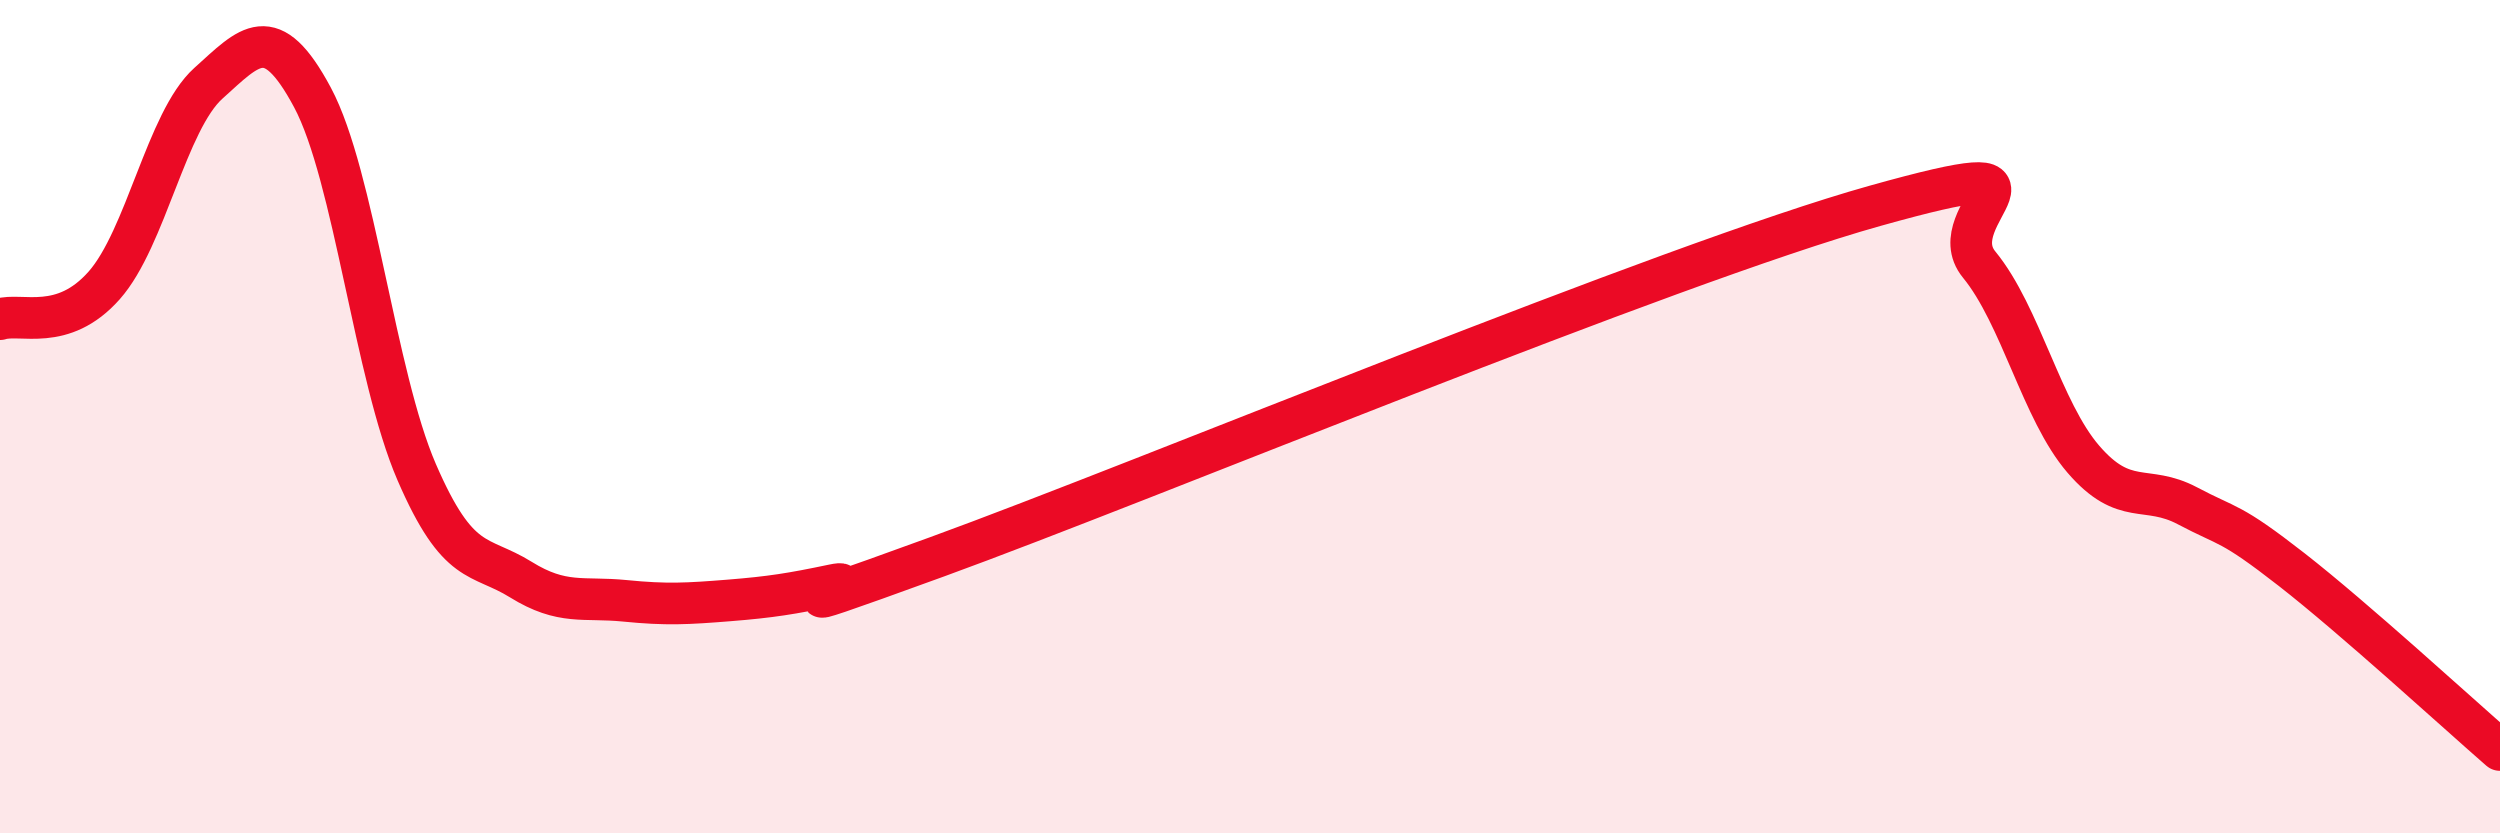 
    <svg width="60" height="20" viewBox="0 0 60 20" xmlns="http://www.w3.org/2000/svg">
      <path
        d="M 0,7.66 C 0.5,7.5 1.5,7.98 2.5,6.85 C 3.5,5.72 4,2.9 5,2 C 6,1.1 6.5,0.47 7.5,2.34 C 8.5,4.21 9,9.02 10,11.33 C 11,13.64 11.5,13.29 12.5,13.91 C 13.5,14.53 14,14.32 15,14.42 C 16,14.52 16.5,14.49 17.5,14.41 C 18.5,14.33 19,14.25 20,14.04 C 21,13.83 17.5,15.18 22.5,13.36 C 27.5,11.54 40,6.34 45,4.94 C 50,3.54 46.5,5.13 47.5,6.35 C 48.5,7.57 49,9.86 50,11.02 C 51,12.18 51.5,11.61 52.5,12.14 C 53.5,12.67 53.5,12.5 55,13.67 C 56.5,14.84 59,17.13 60,18L60 20L0 20Z"
        fill="#EB0A25"
        opacity="0.1"
        stroke-linecap="round"
        stroke-linejoin="round"
      />
      <path
        d="M 0,7.66 C 0.5,7.5 1.5,7.98 2.5,6.85 C 3.5,5.72 4,2.9 5,2 C 6,1.1 6.5,0.47 7.5,2.34 C 8.5,4.21 9,9.02 10,11.33 C 11,13.64 11.5,13.29 12.5,13.91 C 13.5,14.53 14,14.32 15,14.42 C 16,14.52 16.5,14.49 17.5,14.41 C 18.5,14.33 19,14.25 20,14.04 C 21,13.83 17.5,15.18 22.5,13.36 C 27.5,11.54 40,6.34 45,4.94 C 50,3.54 46.5,5.13 47.5,6.35 C 48.5,7.57 49,9.86 50,11.02 C 51,12.18 51.5,11.61 52.5,12.14 C 53.5,12.67 53.5,12.5 55,13.67 C 56.5,14.84 59,17.13 60,18"
        stroke="#EB0A25"
        stroke-width="1"
        fill="none"
        stroke-linecap="round"
        stroke-linejoin="round"
      />
    </svg>
  